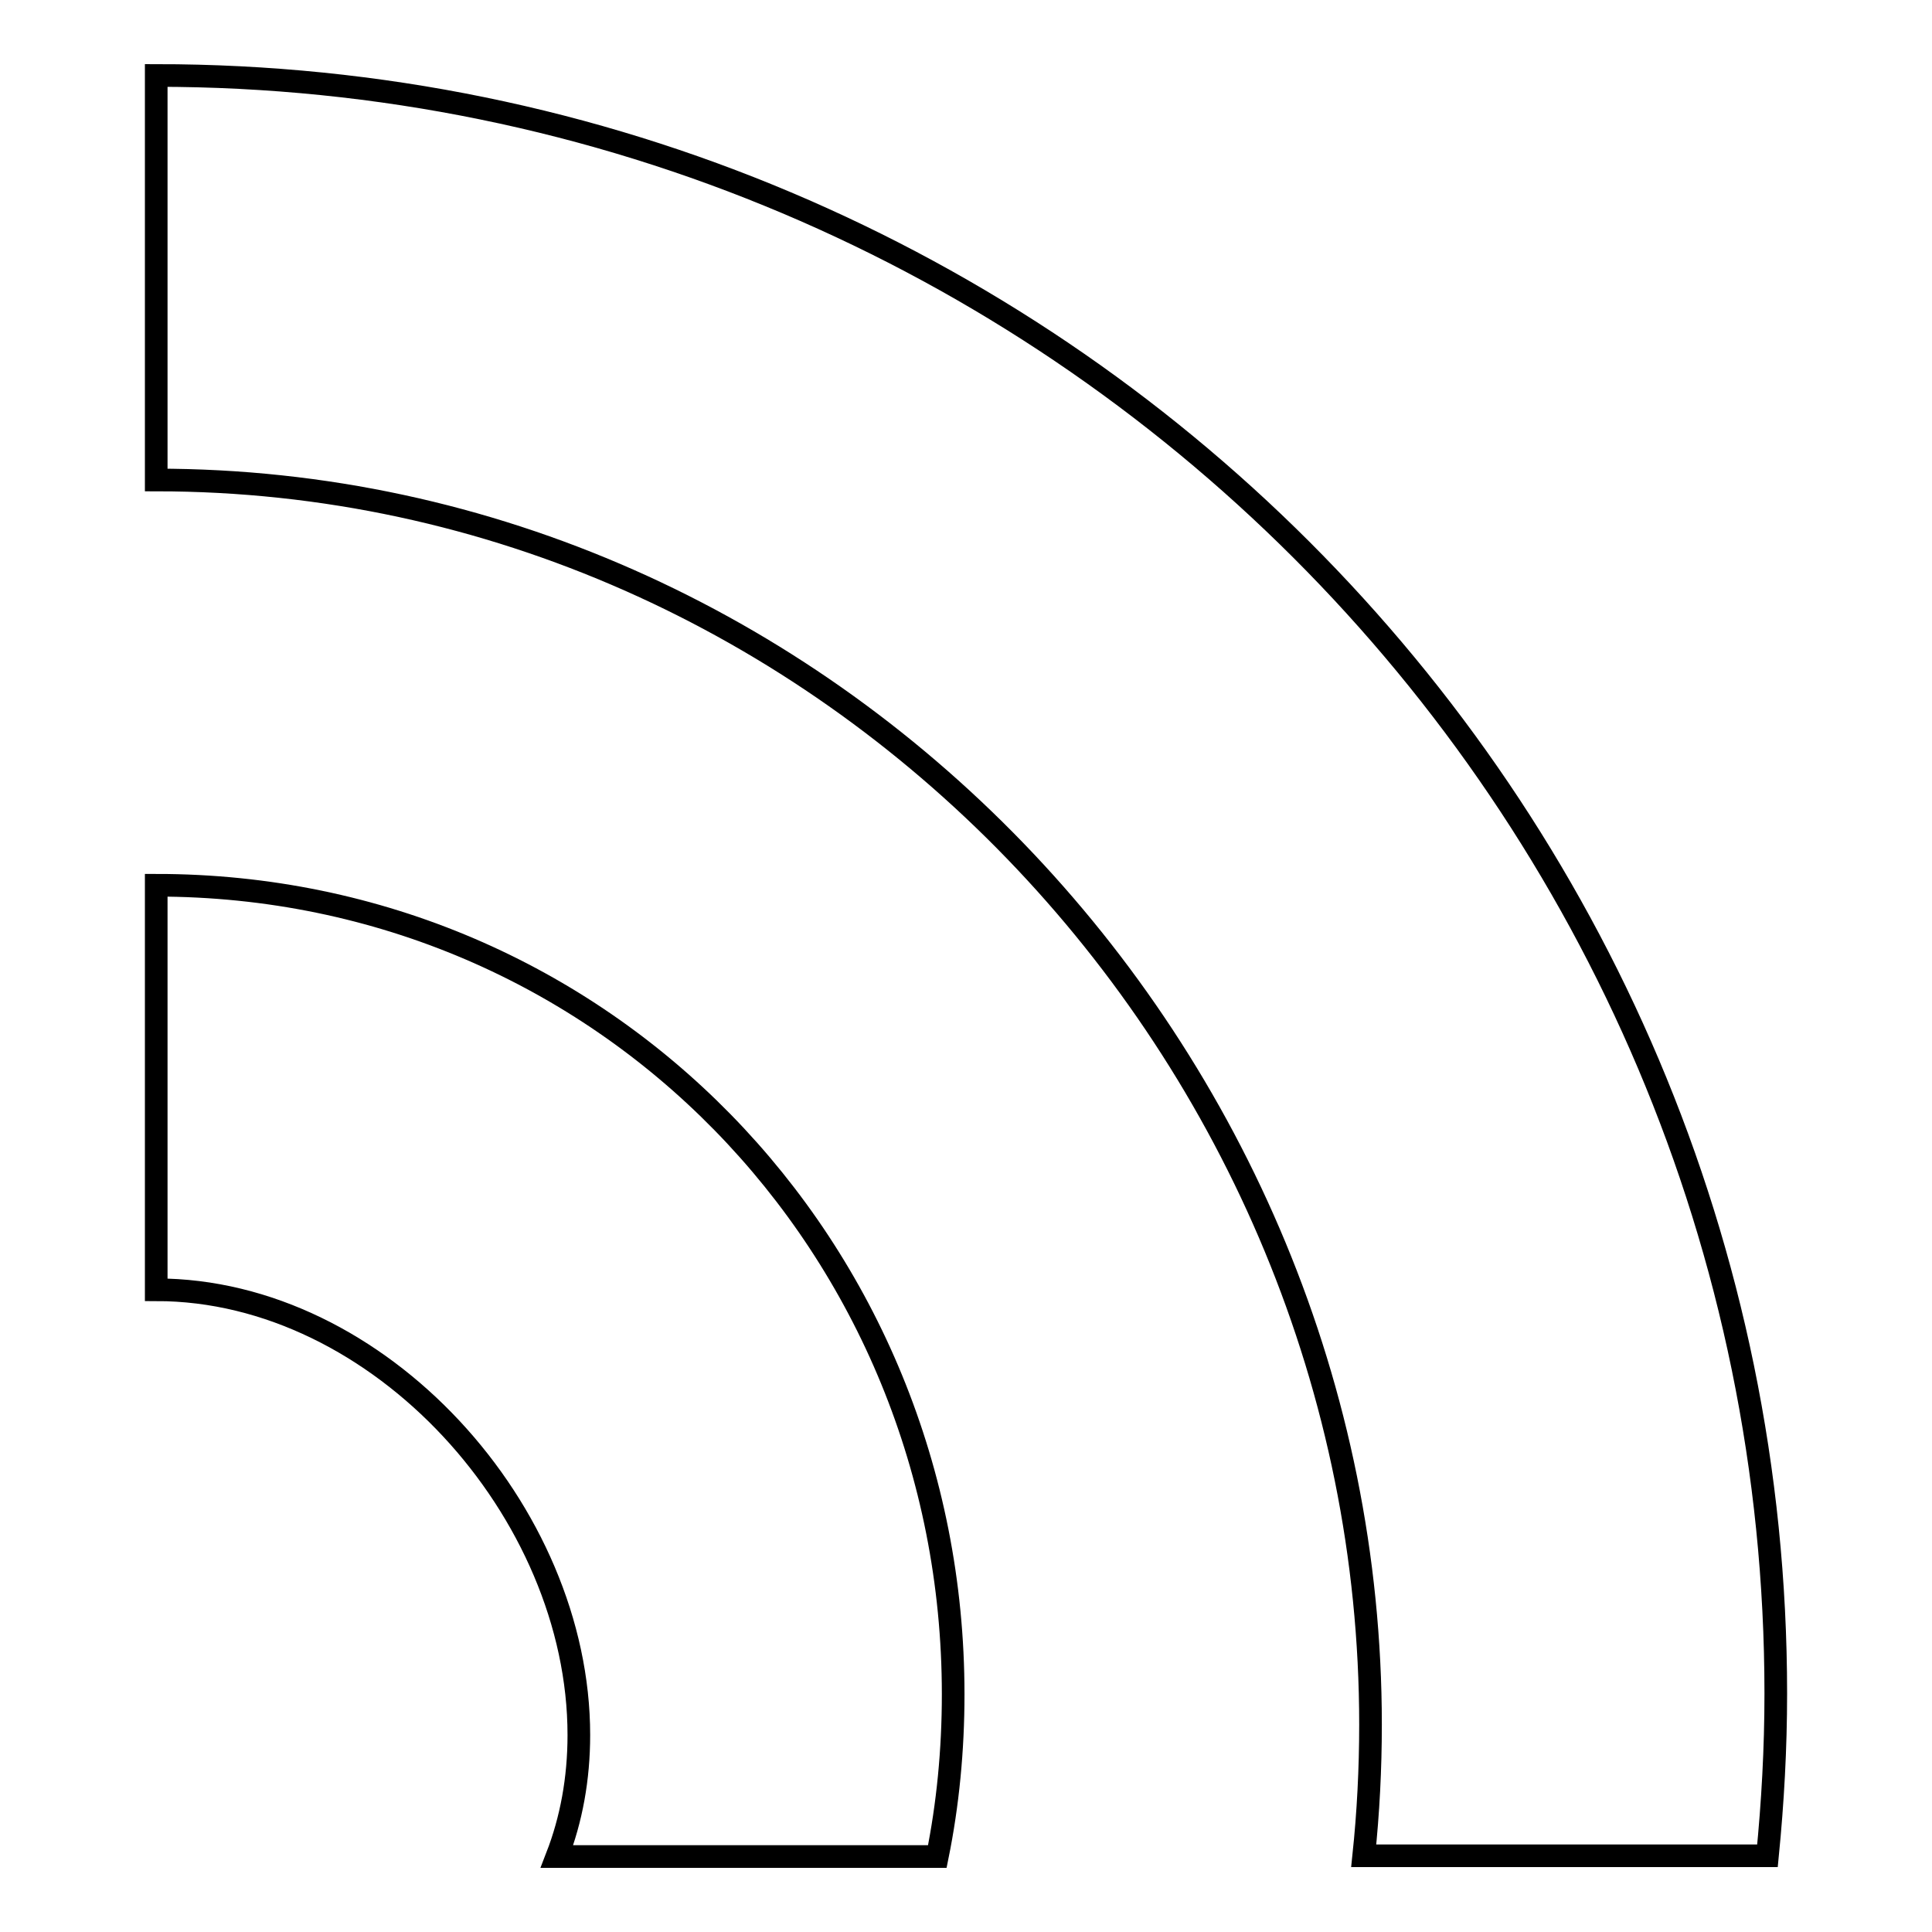 <?xml version="1.0" encoding="utf-8"?>
<!-- Svg Vector Icons : http://www.onlinewebfonts.com/icon -->
<!DOCTYPE svg PUBLIC "-//W3C//DTD SVG 1.1//EN" "http://www.w3.org/Graphics/SVG/1.1/DTD/svg11.dtd">
<svg version="1.1" xmlns="http://www.w3.org/2000/svg" xmlns:xlink="http://www.w3.org/1999/xlink" x="0px" y="0px" viewBox="0 0 256 256" enable-background="new 0 0 256 256" xml:space="preserve">
<g><g><path stroke-width="3" fill-opacity="0" stroke="#000000"  d="M20.7,117.3v53.6l0,0c29.6,0,56,29.4,56,59c0,5.8-1,11.2-2.9,16.1h50.4c1.4-6.9,2.1-14.1,2.1-21.5C126.3,165.3,80,117.3,20.7,117.3z M20.7,10v53.6c88.9,0,160.9,76,160.9,164.9c0,5.9-0.3,11.7-0.9,17.4h53.5c0.7-7.1,1.1-14.2,1.1-21.5C235.3,106.1,139.2,10,20.7,10z"/></g></g>
</svg>